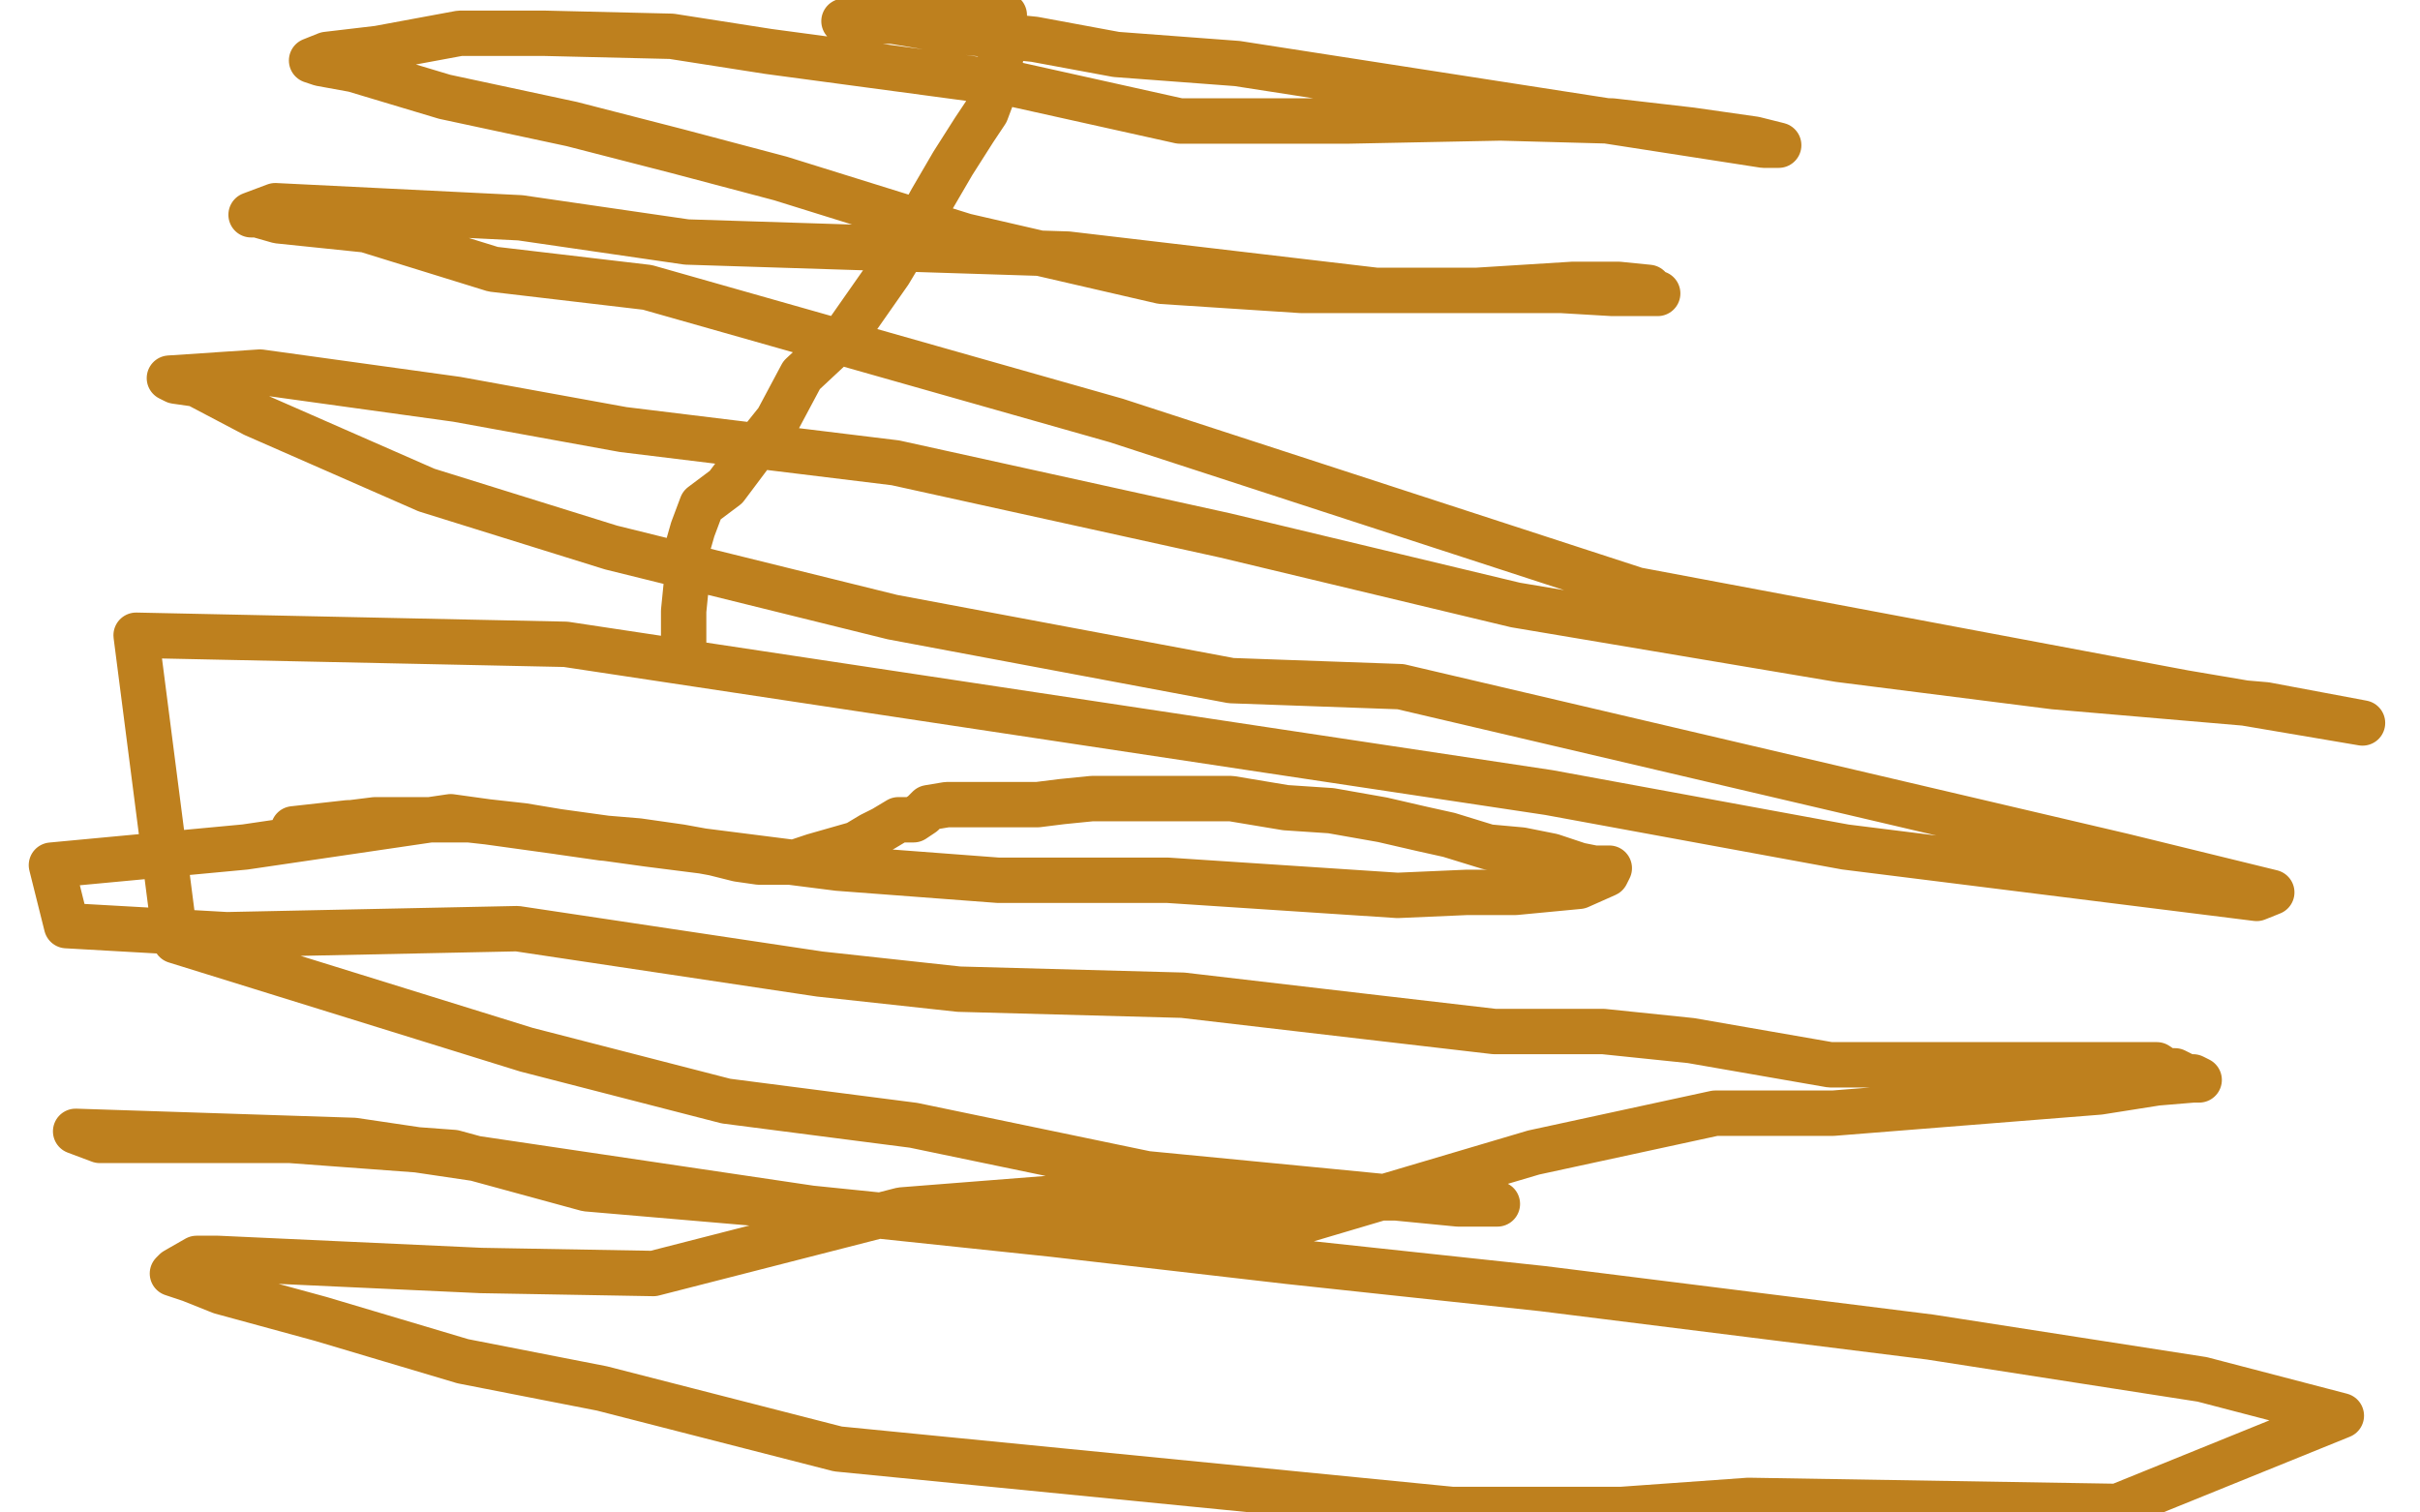 <?xml version="1.0" standalone="no"?>
<!DOCTYPE svg PUBLIC "-//W3C//DTD SVG 1.1//EN"
"http://www.w3.org/Graphics/SVG/1.1/DTD/svg11.dtd">

<svg width="800" height="500" version="1.1" xmlns="http://www.w3.org/2000/svg" xmlns:xlink="http://www.w3.org/1999/xlink" style="stroke-antialiasing: false"><desc>This SVG has been created on https://colorillo.com/</desc><rect x='0' y='0' width='800' height='500' style='fill: rgb(255,255,255); stroke-width:0' /><polyline points="98,274 97,274 97,274 115,272 116,272 124,271 128,271 144,271 155,271 173,273 185,275 199,277 211,278 225,280 236,282 244,284 251,285 258,285 263,285 269,283 276,281 283,279 288,276 292,274 297,271 302,271 305,269 307,267 313,266 321,266 326,266 336,266 343,266 351,265 361,264 368,264 375,264 386,264 395,264 407,264 425,267 440,268 457,271 470,274 479,276 492,280 503,281 513,283 519,285 522,286 527,287 531,287 532,287 531,289 522,293 501,295 485,295 462,296 386,291 330,291 277,287 214,279 149,270 81,280 17,286 22,306 75,309 171,307 271,322 317,327 391,329 451,336 494,341 530,341 559,344 605,352 636,352 650,352 665,352 675,352 686,352 693,352 700,352 701,352 704,352 705,352 707,352 708,352 709,352 710,352 711,352 713,352 716,354 719,354 723,356 725,356 727,357 725,357 713,358 694,361 606,368 567,368 507,381 426,405 362,409 264,399 194,393 150,381 96,377 33,377 25,374 117,377 272,400 348,408 426,417 510,426 638,442 728,456 774,468 700,498 578,496 536,499 480,499 277,479 199,459 153,450 106,436 73,427 63,423 60,422 57,421 58,420 65,416 72,416 159,420 216,421 298,400 349,396 402,396 435,396 460,396 475,396 491,398 495,398 482,398 441,394 379,388 302,372 240,364 174,347 58,311 45,210 187,213 419,248 512,262 610,280 746,297 751,295 702,283 463,227 407,225 295,204 202,181 141,162 84,137 65,127 58,126 56,125 86,123 151,132 206,142 296,153 405,177 501,200 608,218 679,227 749,233 781,239 722,229 541,195 369,139 214,95 163,89 121,76 92,73 85,71 83,71 91,68 172,72 227,80 353,84 455,96 488,96 520,94 535,94 545,95 547,97 548,97 545,97 533,97 516,96 482,96 430,96 384,93 319,78 258,59 224,50 189,41 147,32 117,23 106,21 103,20 108,18 125,16 152,11 180,11 222,12 254,17 336,28 390,40 446,40 496,39 533,40 559,43 580,46 588,48 583,48 409,21 369,18 342,13 313,10 295,7 285,7 280,7 279,7 286,6 301,5 315,5 326,5 329,5 331,5 332,5 332,6 332,9 332,14 331,18 329,29 326,37 322,43 315,54 308,66 303,75 294,90 280,110 265,124 257,139 249,149 240,161 232,167 229,175 227,182 227,192 226,202 226,209 226,213 226,214 226,215 226,216" style="fill: none; stroke: #be801e; stroke-width: 15; stroke-linejoin: round; stroke-linecap: round; stroke-antialiasing: false; stroke-antialias: 0; opacity: 1.0"/>
</svg>
